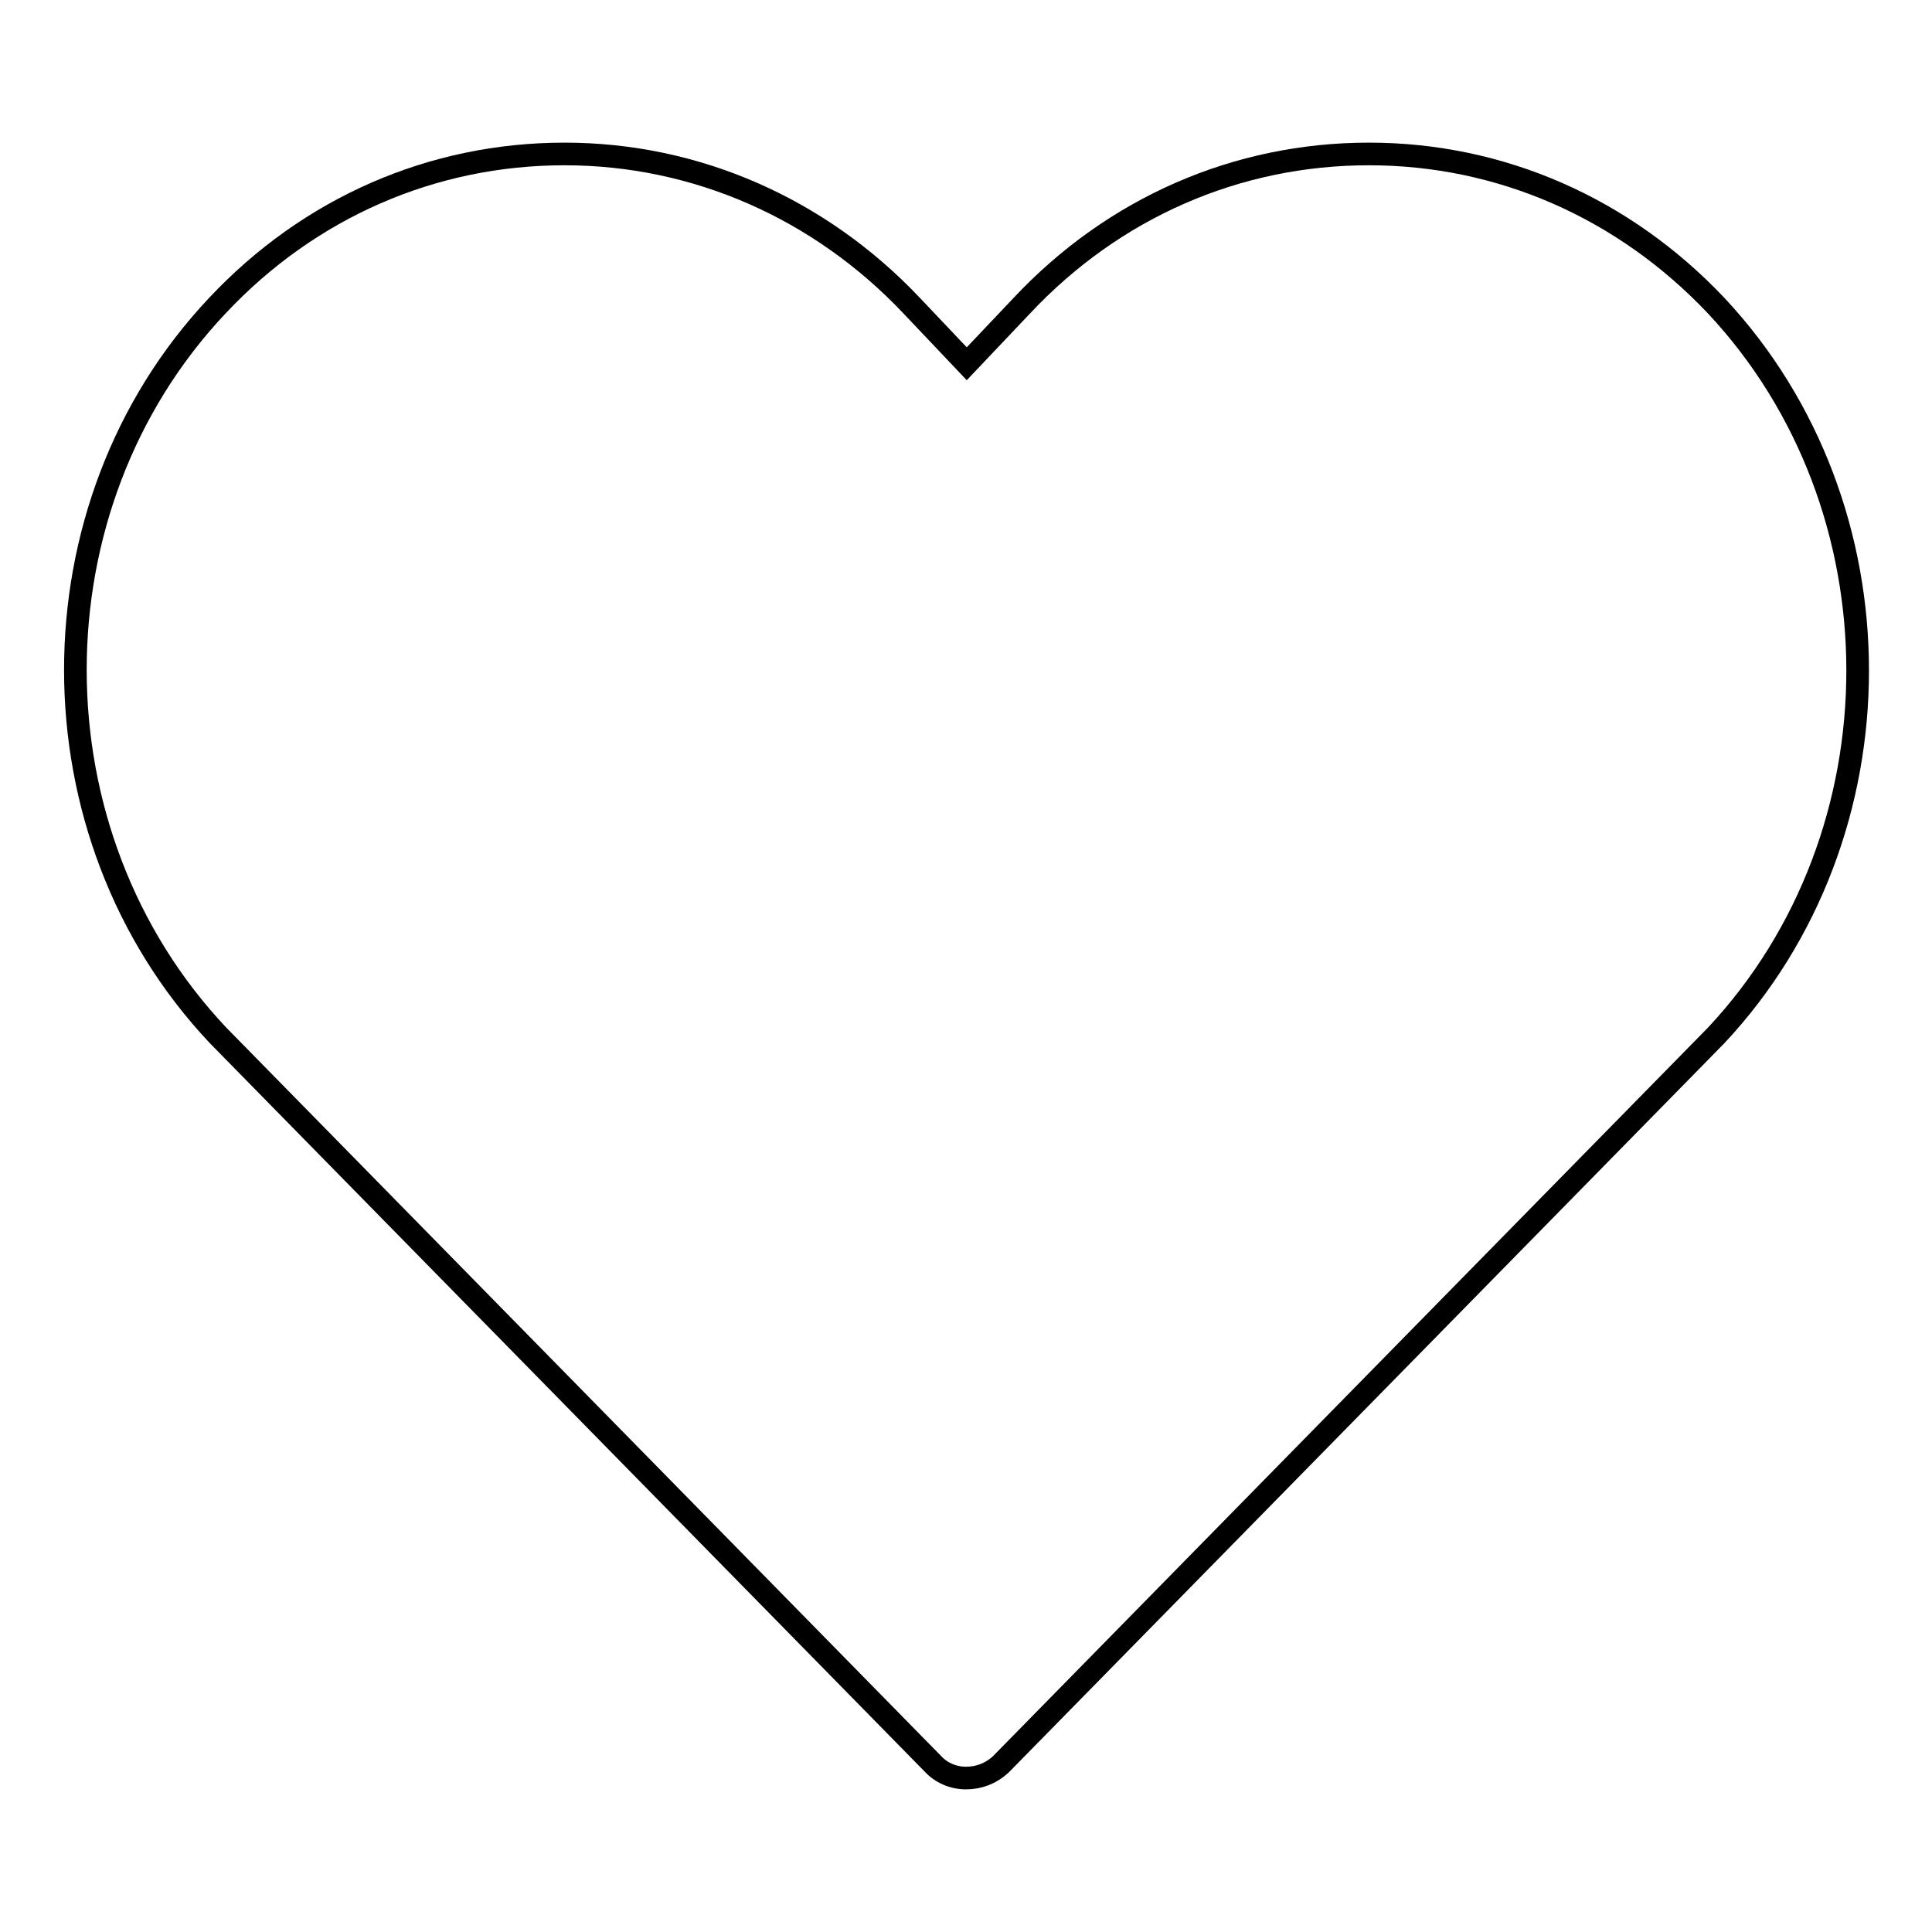 <?xml version="1.0" encoding="utf-8"?>
<!-- Svg Vector Icons : http://www.onlinewebfonts.com/icon -->
<!DOCTYPE svg PUBLIC "-//W3C//DTD SVG 1.1//EN" "http://www.w3.org/Graphics/SVG/1.1/DTD/svg11.dtd">
<svg version="1.1" xmlns="http://www.w3.org/2000/svg" xmlns:xlink="http://www.w3.org/1999/xlink" x="0px" y="0px" viewBox="0 0 256 256" enable-background="new 0 0 256 256" xml:space="preserve">
<g><g><path stroke-width="3" fill-opacity="0" stroke="#000000"  d="M128,235.6c-1.7,0-3.3-0.7-4.4-1.9l-94.7-96.5C3.7,110.5,3.7,67.1,28.8,40.5c12.2-13,28.5-20.1,46-20.1c17.4,0,33.8,7.2,46,20.1l7.3,7.7l7.3-7.7c12.2-13,28.5-20.1,46-20.1s33.8,7.2,46,20.1c25,26.7,25,70,0,96.7l-94.8,96.6C131.3,235,129.7,235.6,128,235.6z"/></g></g>
</svg>